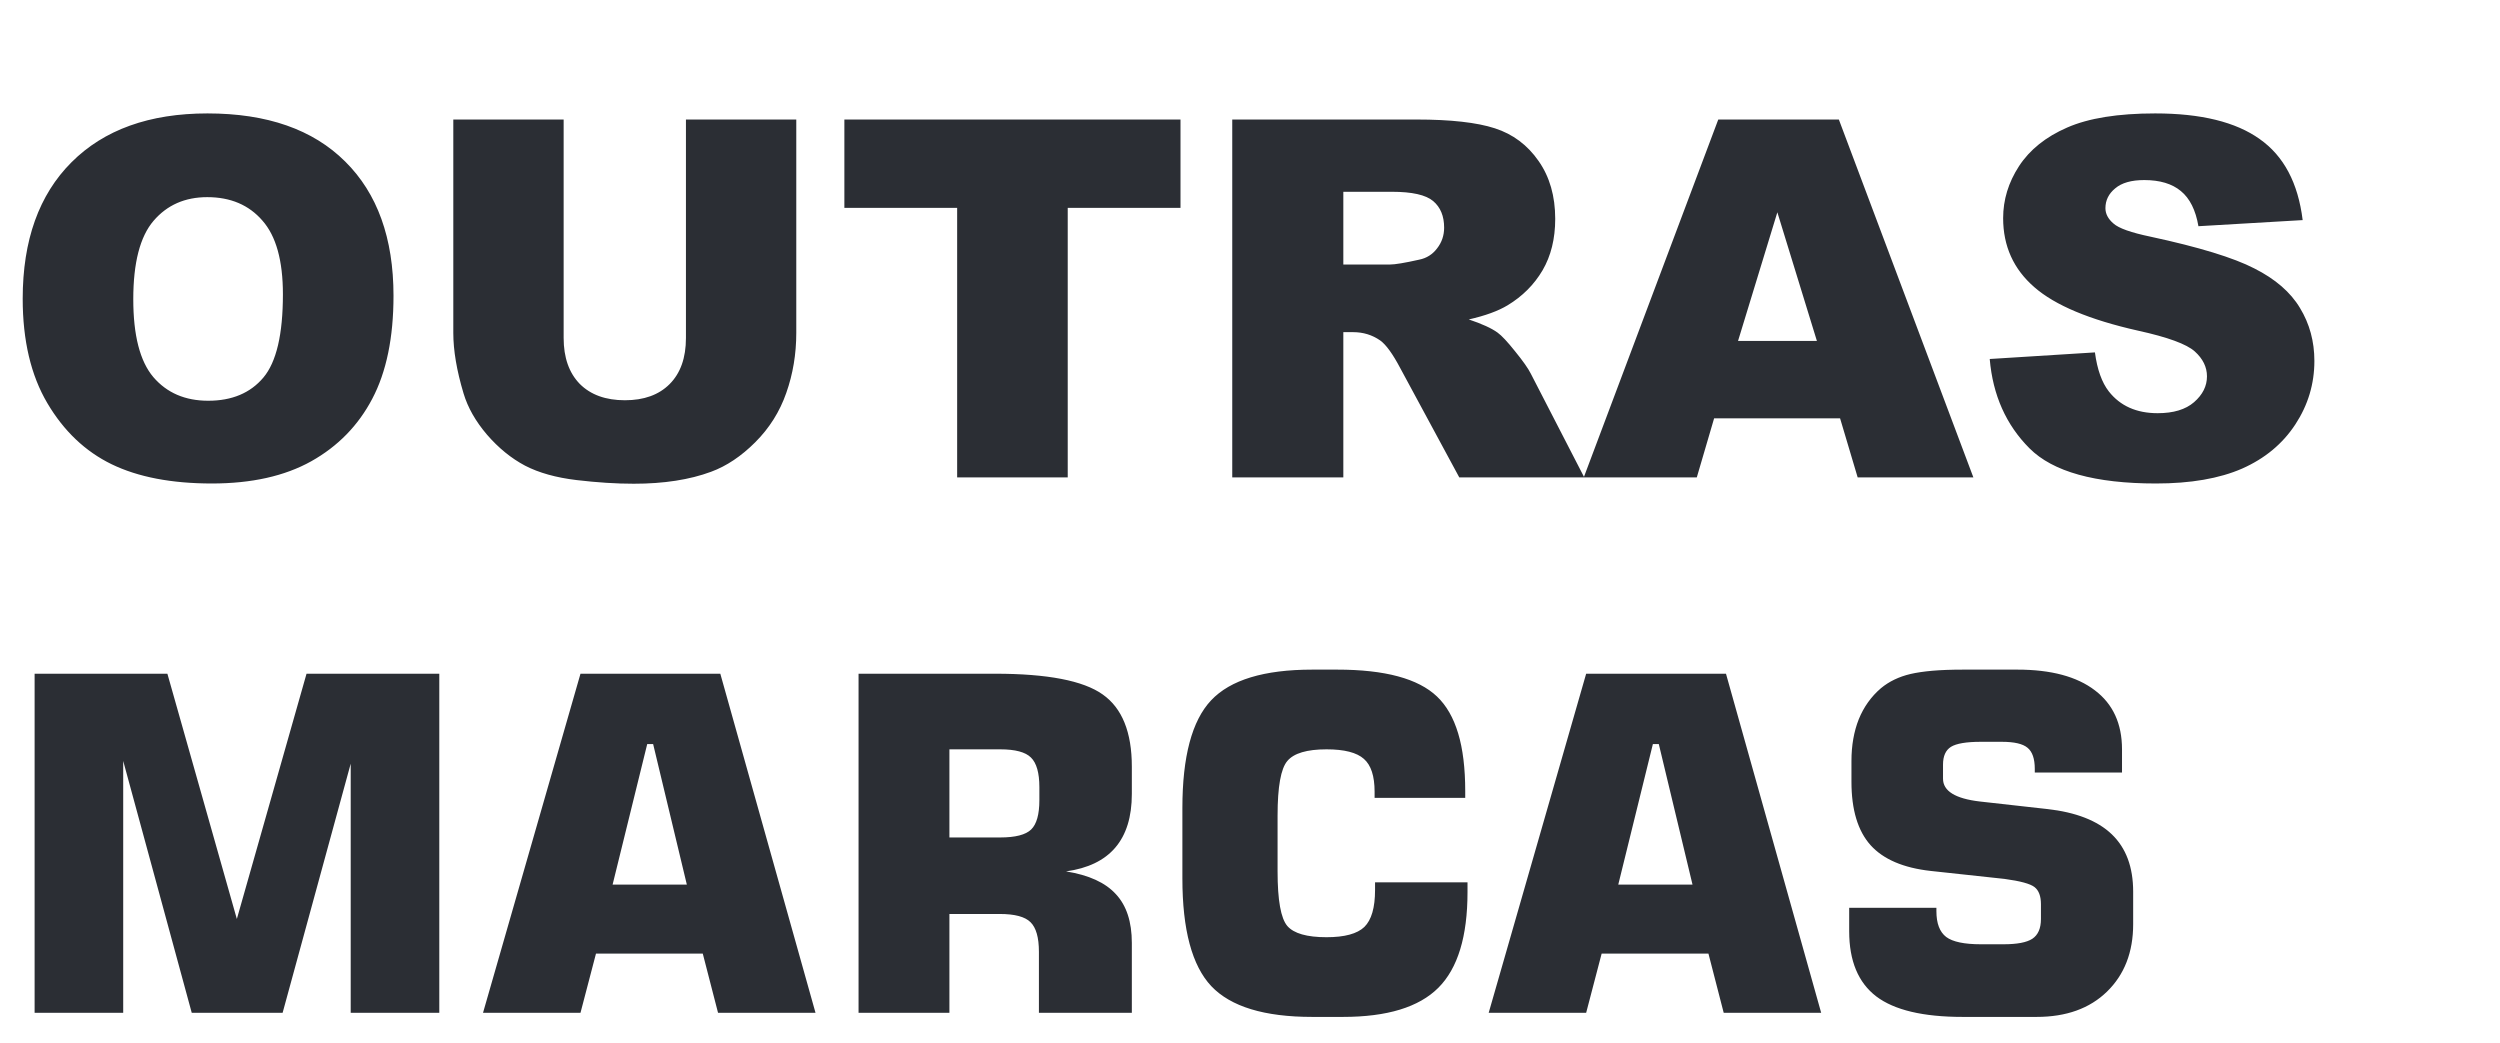 <svg xmlns="http://www.w3.org/2000/svg" width="199" height="83" viewBox="0 0 199 83" fill="none"><path d="M24.4 53.628H34.968V80.62H27.916V60.788L22.496 80.62H15.263L9.807 60.571V80.62H2.755V53.628H13.324L18.853 73.151L24.4 53.628ZM48.763 70.414H54.672L51.99 59.23H51.518L48.763 70.414ZM38.448 80.62L46.207 53.628H57.337L64.915 80.62H57.156L55.941 75.907H47.44L46.207 80.62H38.448ZM75.573 66.662H79.616C80.824 66.662 81.646 66.45 82.081 66.027C82.516 65.604 82.734 64.825 82.734 63.689V62.656C82.734 61.52 82.51 60.734 82.063 60.299C81.628 59.864 80.812 59.647 79.616 59.647H75.573V66.662ZM68.341 80.62V53.628H79.217C83.374 53.628 86.226 54.178 87.773 55.278C89.32 56.365 90.094 58.281 90.094 61.024V63.2C90.094 65.024 89.653 66.45 88.77 67.478C87.9 68.493 86.595 69.121 84.855 69.363C86.668 69.653 87.991 70.257 88.825 71.176C89.671 72.082 90.094 73.375 90.094 75.055V80.62H82.698V75.762C82.698 74.626 82.474 73.84 82.027 73.405C81.592 72.97 80.776 72.753 79.58 72.753H75.573V80.62H68.341ZM116.814 70.233V71.012C116.814 74.541 116.04 77.079 114.493 78.626C112.946 80.173 110.415 80.946 106.898 80.946H104.451C100.644 80.946 97.967 80.131 96.42 78.499C94.885 76.868 94.118 74.01 94.118 69.925V64.323C94.118 60.227 94.879 57.368 96.402 55.749C97.937 54.118 100.62 53.302 104.451 53.302H106.445C110.239 53.302 112.886 54.015 114.384 55.441C115.134 56.154 115.696 57.133 116.07 58.378C116.445 59.622 116.632 61.157 116.632 62.982V63.508H109.418V63.018C109.418 61.773 109.134 60.903 108.566 60.408C107.998 59.9 107.007 59.647 105.593 59.647C104.034 59.647 102.994 59.955 102.475 60.571C101.955 61.175 101.695 62.625 101.695 64.922V69.363C101.695 71.659 101.955 73.109 102.475 73.713C102.994 74.306 104.034 74.602 105.593 74.602C107.031 74.602 108.034 74.33 108.602 73.786C109.17 73.23 109.454 72.251 109.454 70.849V70.233H116.814ZM128.814 70.414H134.724L132.041 59.23H131.569L128.814 70.414ZM118.499 80.62L126.258 53.628H137.388L144.966 80.62H137.207L135.992 75.907H127.491L126.258 80.62H118.499ZM147.195 72.263H154.138V72.535C154.138 73.502 154.398 74.185 154.918 74.584C155.437 74.97 156.356 75.164 157.673 75.164H159.486C160.561 75.164 161.323 75.019 161.77 74.729C162.229 74.426 162.459 73.901 162.459 73.151V71.973C162.459 71.333 162.289 70.879 161.951 70.614C161.613 70.348 160.815 70.13 159.558 69.961L153.685 69.327C151.51 69.085 149.914 68.402 148.899 67.278C147.884 66.142 147.376 64.462 147.376 62.239V60.571C147.376 59.338 147.57 58.233 147.957 57.254C148.355 56.275 148.941 55.453 149.715 54.788C150.368 54.245 151.159 53.864 152.09 53.646C152.561 53.538 153.135 53.453 153.812 53.392C154.501 53.332 155.316 53.302 156.259 53.302H160.591C163.262 53.302 165.317 53.852 166.755 54.952C168.193 56.039 168.912 57.604 168.912 59.647V61.495H161.969V61.206C161.969 60.396 161.776 59.834 161.389 59.52C161.014 59.205 160.332 59.048 159.341 59.048H157.673C156.525 59.048 155.733 59.181 155.298 59.447C154.875 59.713 154.664 60.184 154.664 60.861V61.985C154.664 62.964 155.637 63.568 157.582 63.798L162.93 64.396C165.238 64.65 166.96 65.32 168.096 66.408C169.232 67.496 169.8 69.018 169.8 70.976V73.568C169.8 75.792 169.105 77.581 167.716 78.934C166.338 80.276 164.471 80.946 162.114 80.946H156.223C153.081 80.946 150.79 80.403 149.352 79.315C147.914 78.215 147.195 76.487 147.195 74.13V72.263Z" fill="#2B2E34"></path><path d="M1.807 23.776C1.807 19.126 3.102 15.505 5.693 12.915C8.284 10.324 11.892 9.028 16.516 9.028C21.258 9.028 24.91 10.304 27.475 12.856C30.04 15.395 31.323 18.958 31.323 23.543C31.323 26.872 30.759 29.606 29.632 31.743C28.518 33.868 26.899 35.526 24.774 36.718C22.663 37.896 20.027 38.486 16.866 38.486C13.653 38.486 10.991 37.974 8.88 36.951C6.781 35.927 5.078 34.308 3.77 32.093C2.461 29.878 1.807 27.106 1.807 23.776ZM10.609 23.815C10.609 26.691 11.14 28.757 12.203 30.014C13.278 31.27 14.735 31.899 16.575 31.899C18.466 31.899 19.93 31.283 20.966 30.053C22.002 28.822 22.52 26.613 22.52 23.427C22.52 20.745 21.976 18.789 20.888 17.559C19.813 16.315 18.349 15.693 16.497 15.693C14.722 15.693 13.297 16.322 12.222 17.578C11.147 18.835 10.609 20.914 10.609 23.815ZM54.601 9.514H63.384V26.497C63.384 28.181 63.118 29.774 62.587 31.277C62.069 32.767 61.246 34.075 60.119 35.202C59.005 36.316 57.833 37.1 56.602 37.553C54.892 38.188 52.839 38.505 50.443 38.505C49.057 38.505 47.541 38.408 45.896 38.214C44.264 38.019 42.897 37.637 41.796 37.067C40.695 36.484 39.684 35.662 38.765 34.6C37.858 33.537 37.236 32.443 36.899 31.316C36.355 29.502 36.083 27.896 36.083 26.497V9.514H44.866V26.905C44.866 28.459 45.294 29.677 46.148 30.558C47.016 31.426 48.215 31.86 49.743 31.86C51.259 31.86 52.444 31.432 53.299 30.577C54.167 29.709 54.601 28.485 54.601 26.905V9.514ZM67.212 9.514H93.968V16.548H84.991V38H76.189V16.548H67.212V9.514ZM98.087 38V9.514H112.758C115.478 9.514 117.557 9.747 118.995 10.214C120.433 10.68 121.592 11.548 122.473 12.818C123.354 14.074 123.795 15.609 123.795 17.423C123.795 19.003 123.458 20.37 122.784 21.523C122.111 22.663 121.184 23.589 120.006 24.301C119.254 24.755 118.224 25.13 116.916 25.428C117.965 25.778 118.73 26.128 119.209 26.477C119.533 26.711 119.999 27.209 120.608 27.974C121.23 28.738 121.644 29.327 121.851 29.742L126.107 38H116.158L111.456 29.295C110.86 28.168 110.329 27.436 109.863 27.099C109.228 26.659 108.509 26.439 107.706 26.439H106.929V38H98.087ZM106.929 21.056H110.64C111.041 21.056 111.819 20.927 112.972 20.668C113.554 20.551 114.027 20.253 114.39 19.774C114.766 19.294 114.953 18.744 114.953 18.122C114.953 17.202 114.662 16.496 114.079 16.004C113.496 15.512 112.402 15.266 110.795 15.266H106.929V21.056ZM146.47 33.298H136.444L135.065 38H126.068L136.774 9.514H146.373L157.08 38H147.87L146.47 33.298ZM144.625 27.138L141.477 16.898L138.348 27.138H144.625ZM158.382 28.576L166.756 28.051C166.938 29.412 167.307 30.448 167.864 31.16C168.771 32.313 170.066 32.89 171.75 32.89C173.007 32.89 173.972 32.598 174.645 32.015C175.332 31.419 175.675 30.733 175.675 29.956C175.675 29.217 175.351 28.557 174.704 27.974C174.056 27.391 172.553 26.84 170.196 26.322C166.335 25.454 163.583 24.301 161.938 22.863C160.279 21.425 159.45 19.592 159.45 17.364C159.45 15.9 159.871 14.521 160.713 13.226C161.568 11.917 162.844 10.894 164.541 10.155C166.251 9.404 168.589 9.028 171.556 9.028C175.196 9.028 177.968 9.709 179.872 11.069C181.789 12.416 182.929 14.566 183.292 17.52L174.995 18.006C174.775 16.723 174.309 15.79 173.596 15.207C172.897 14.625 171.925 14.333 170.681 14.333C169.658 14.333 168.887 14.553 168.369 14.994C167.851 15.421 167.592 15.946 167.592 16.568C167.592 17.021 167.806 17.429 168.233 17.792C168.648 18.168 169.632 18.517 171.187 18.841C175.034 19.67 177.787 20.512 179.445 21.367C181.116 22.209 182.327 23.258 183.078 24.515C183.843 25.771 184.225 27.177 184.225 28.731C184.225 30.558 183.72 32.242 182.709 33.783C181.699 35.325 180.287 36.497 178.473 37.3C176.66 38.091 174.373 38.486 171.614 38.486C166.769 38.486 163.414 37.553 161.549 35.688C159.684 33.822 158.628 31.452 158.382 28.576Z" fill="#2B2E34"></path></svg>